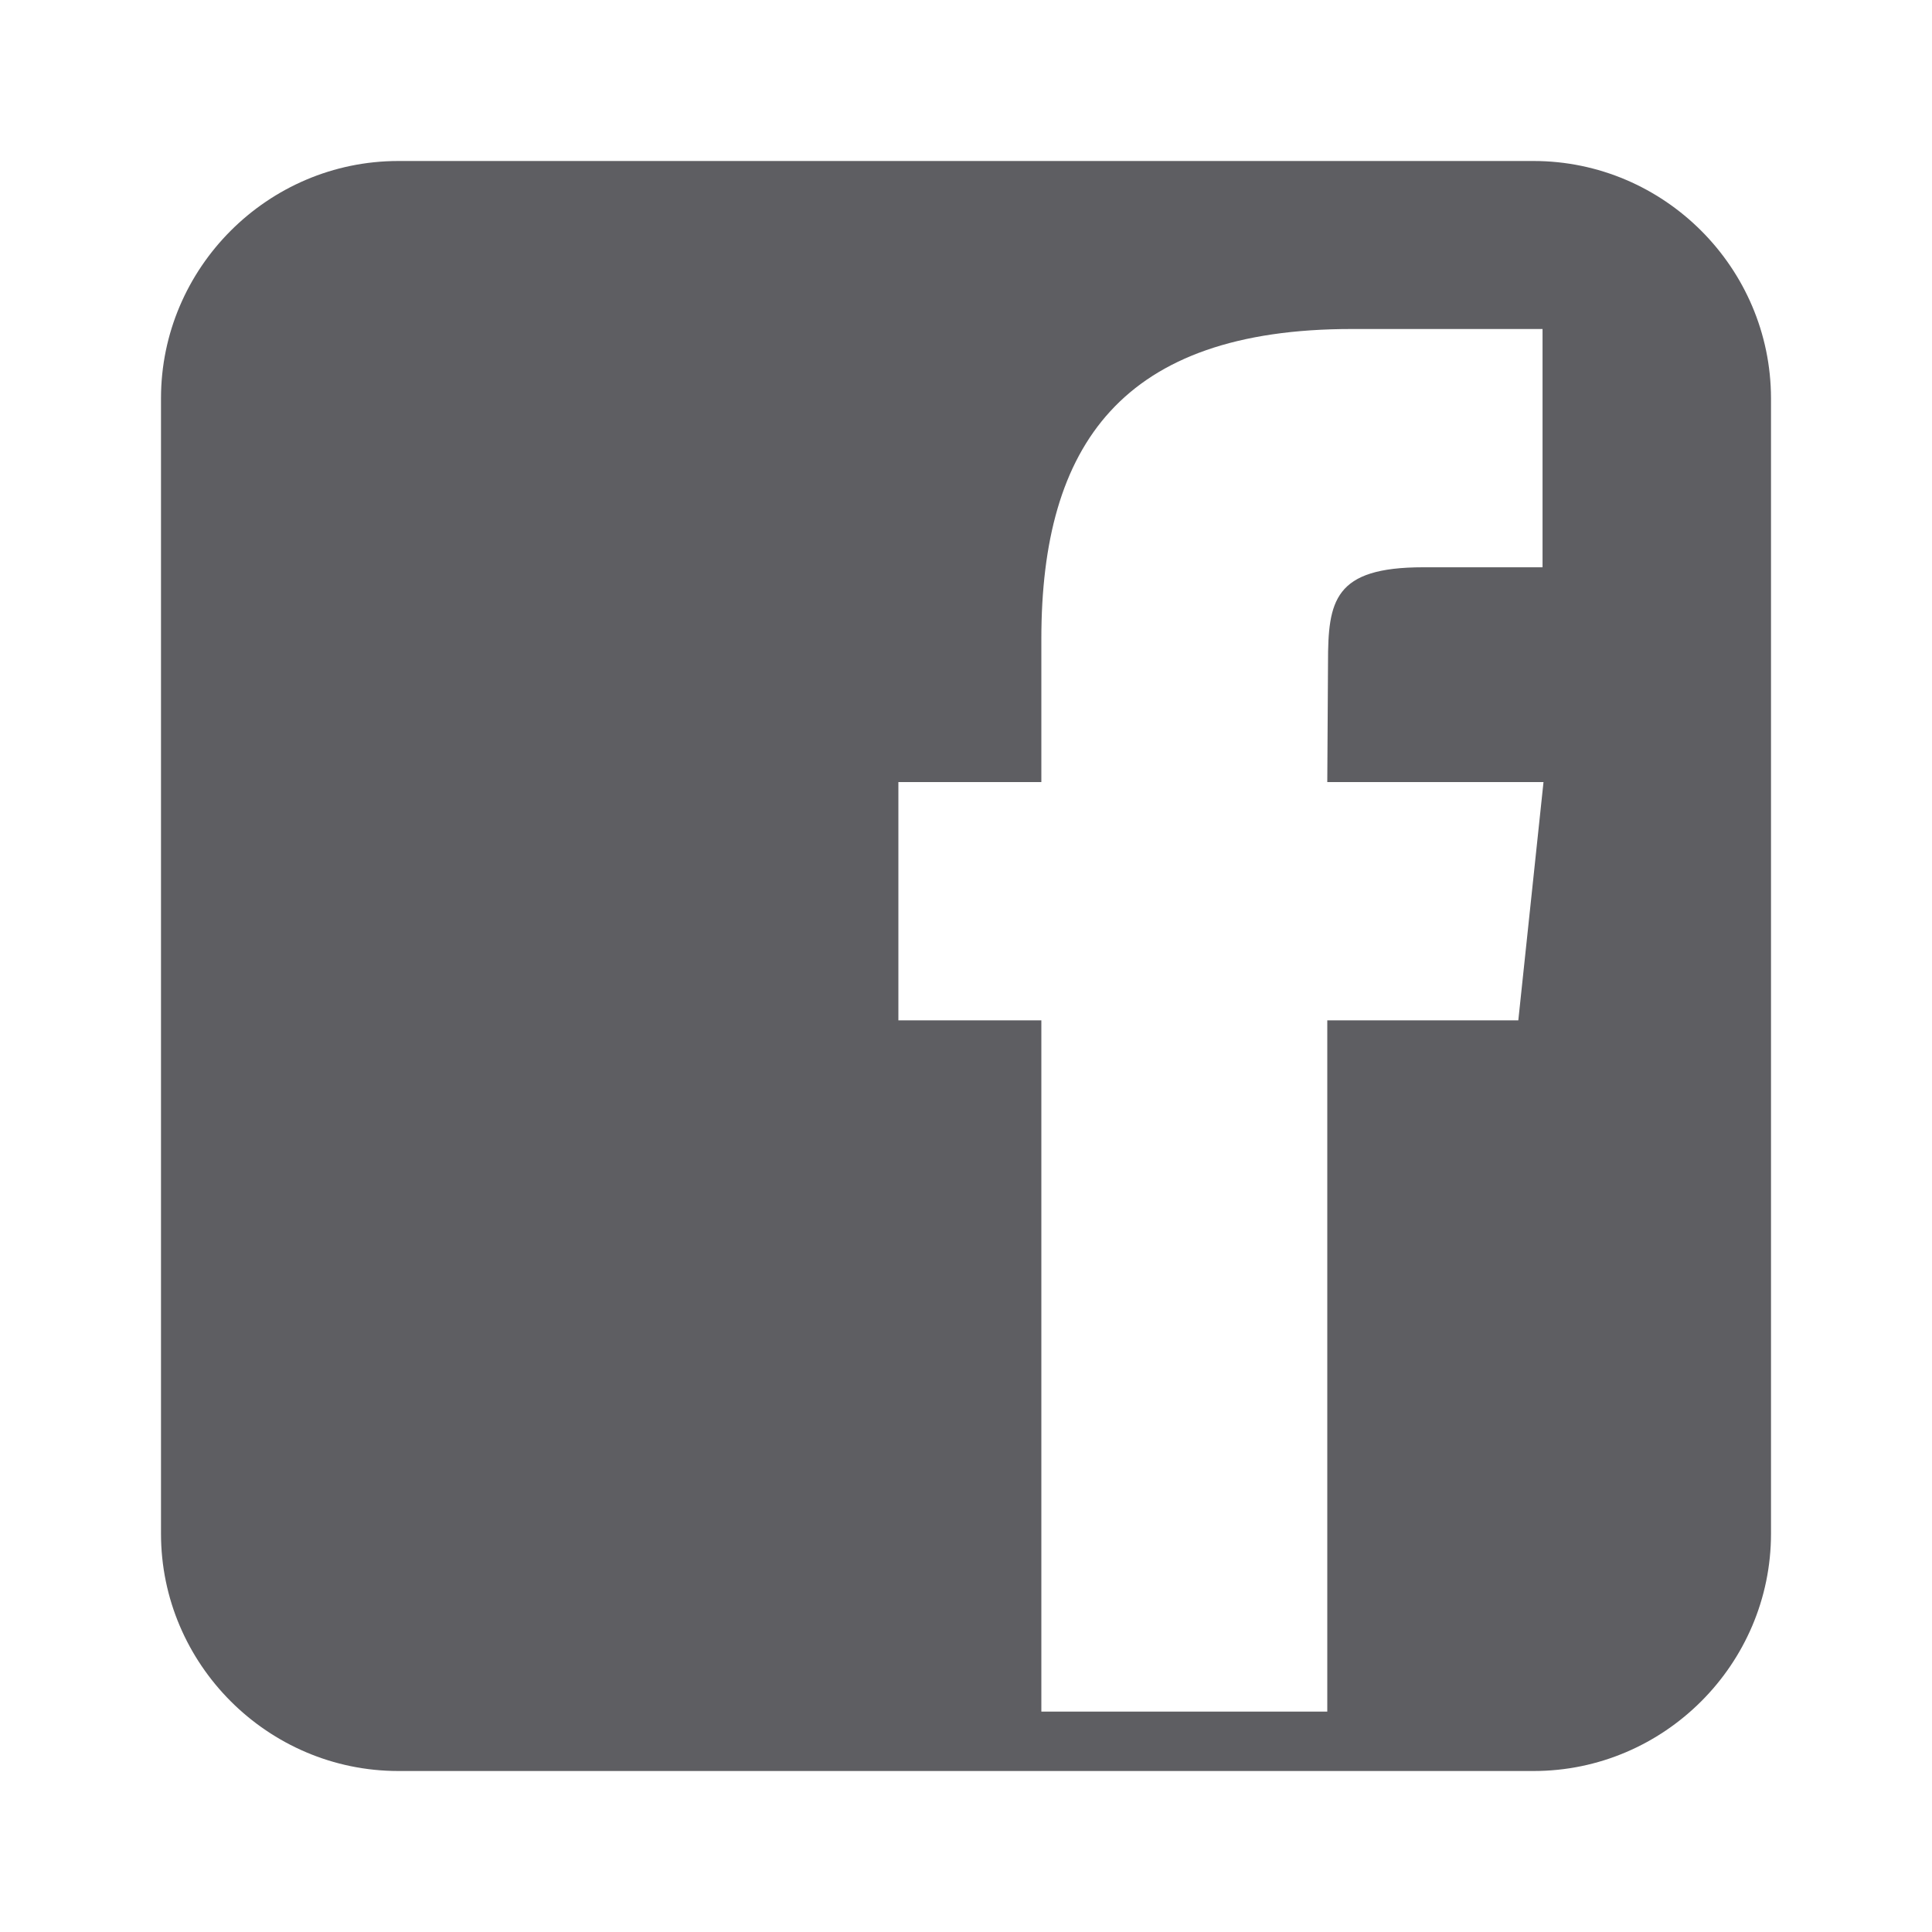 <svg width="24" height="24" viewBox="0 0 24 24" fill="none" xmlns="http://www.w3.org/2000/svg">
<path d="M19.05 2H4.948C3.327 2 2 3.327 2 4.948V19.052C2 20.673 3.327 22 4.948 22H19.052C20.673 22 22 20.673 22 19.052V4.948C21.998 3.327 20.673 2 19.05 2ZM18.861 12.675H16.488V21.262H12.936V12.675H11.16V9.715H12.936V7.938C12.936 5.524 13.939 4.087 16.791 4.087H19.162V7.047H17.679C16.571 7.047 16.497 7.462 16.497 8.233L16.488 9.715H19.174L18.861 12.675Z" fill="#5E5E62"/>
</svg>
